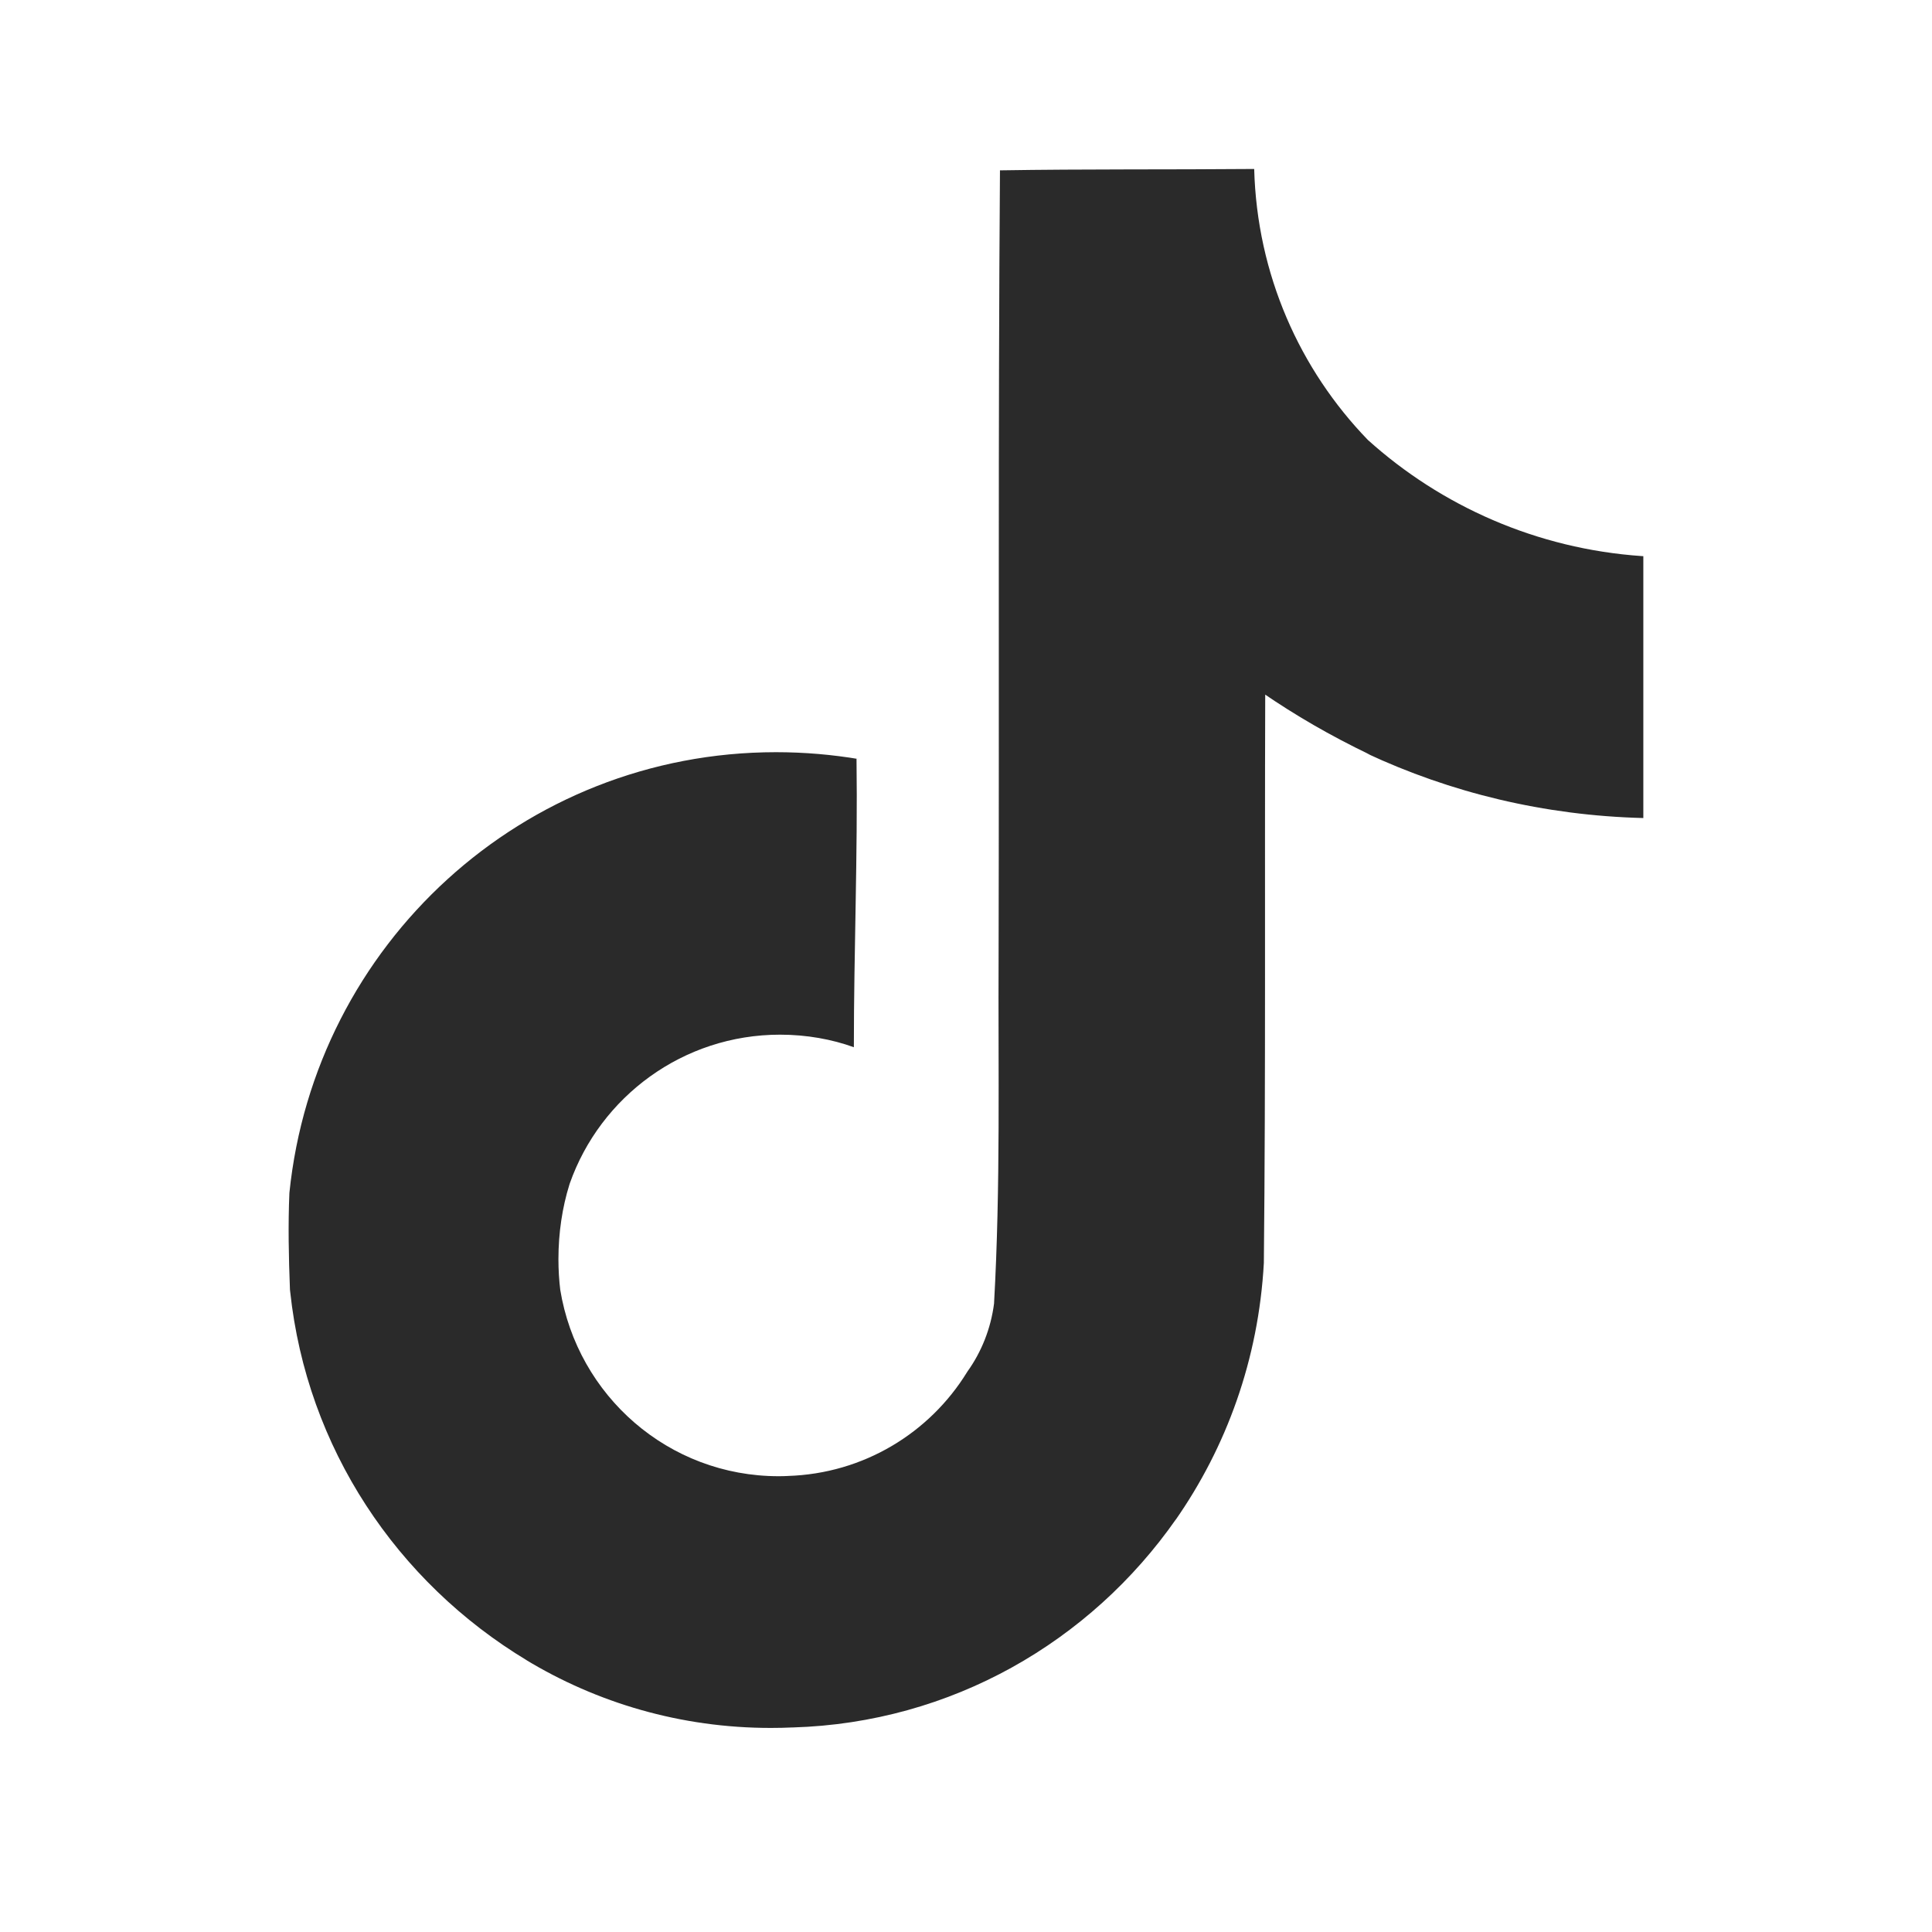 <svg width="24" height="24" viewBox="0 0 24 24" fill="none" xmlns="http://www.w3.org/2000/svg">
<path d="M12.424 2.116C13.481 2.099 14.531 2.108 15.58 2.099C15.615 3.411 16.147 4.592 16.993 5.466L16.992 5.465C17.903 6.286 19.089 6.818 20.396 6.908L20.414 6.909V10.162C19.18 10.131 18.018 9.846 16.971 9.356L17.024 9.378C16.518 9.135 16.09 8.885 15.683 8.606L15.717 8.628C15.709 10.985 15.724 13.341 15.7 15.689C15.634 16.886 15.236 17.977 14.598 18.889L14.611 18.869C13.544 20.397 11.816 21.4 9.851 21.459H9.842C9.762 21.463 9.669 21.465 9.574 21.465C8.457 21.465 7.413 21.154 6.523 20.613L6.549 20.628C4.929 19.653 3.812 17.986 3.605 16.047L3.602 16.02C3.586 15.616 3.578 15.213 3.595 14.818C3.911 11.731 6.497 9.344 9.64 9.344C9.993 9.344 10.339 9.374 10.676 9.431L10.64 9.426C10.656 10.62 10.607 11.815 10.607 13.009C10.334 12.91 10.019 12.853 9.69 12.853C8.484 12.853 7.458 13.624 7.078 14.701L7.072 14.72C6.986 14.996 6.937 15.313 6.937 15.641C6.937 15.774 6.945 15.906 6.961 16.035L6.959 16.019C7.174 17.341 8.306 18.338 9.672 18.338C9.712 18.338 9.751 18.337 9.789 18.335H9.783C10.728 18.307 11.549 17.799 12.012 17.047L12.019 17.036C12.191 16.796 12.309 16.505 12.349 16.189L12.349 16.18C12.43 14.736 12.398 13.299 12.405 11.854C12.413 8.602 12.398 5.358 12.422 2.114L12.424 2.116Z" fill="#2A2A2A"/>
</svg>
